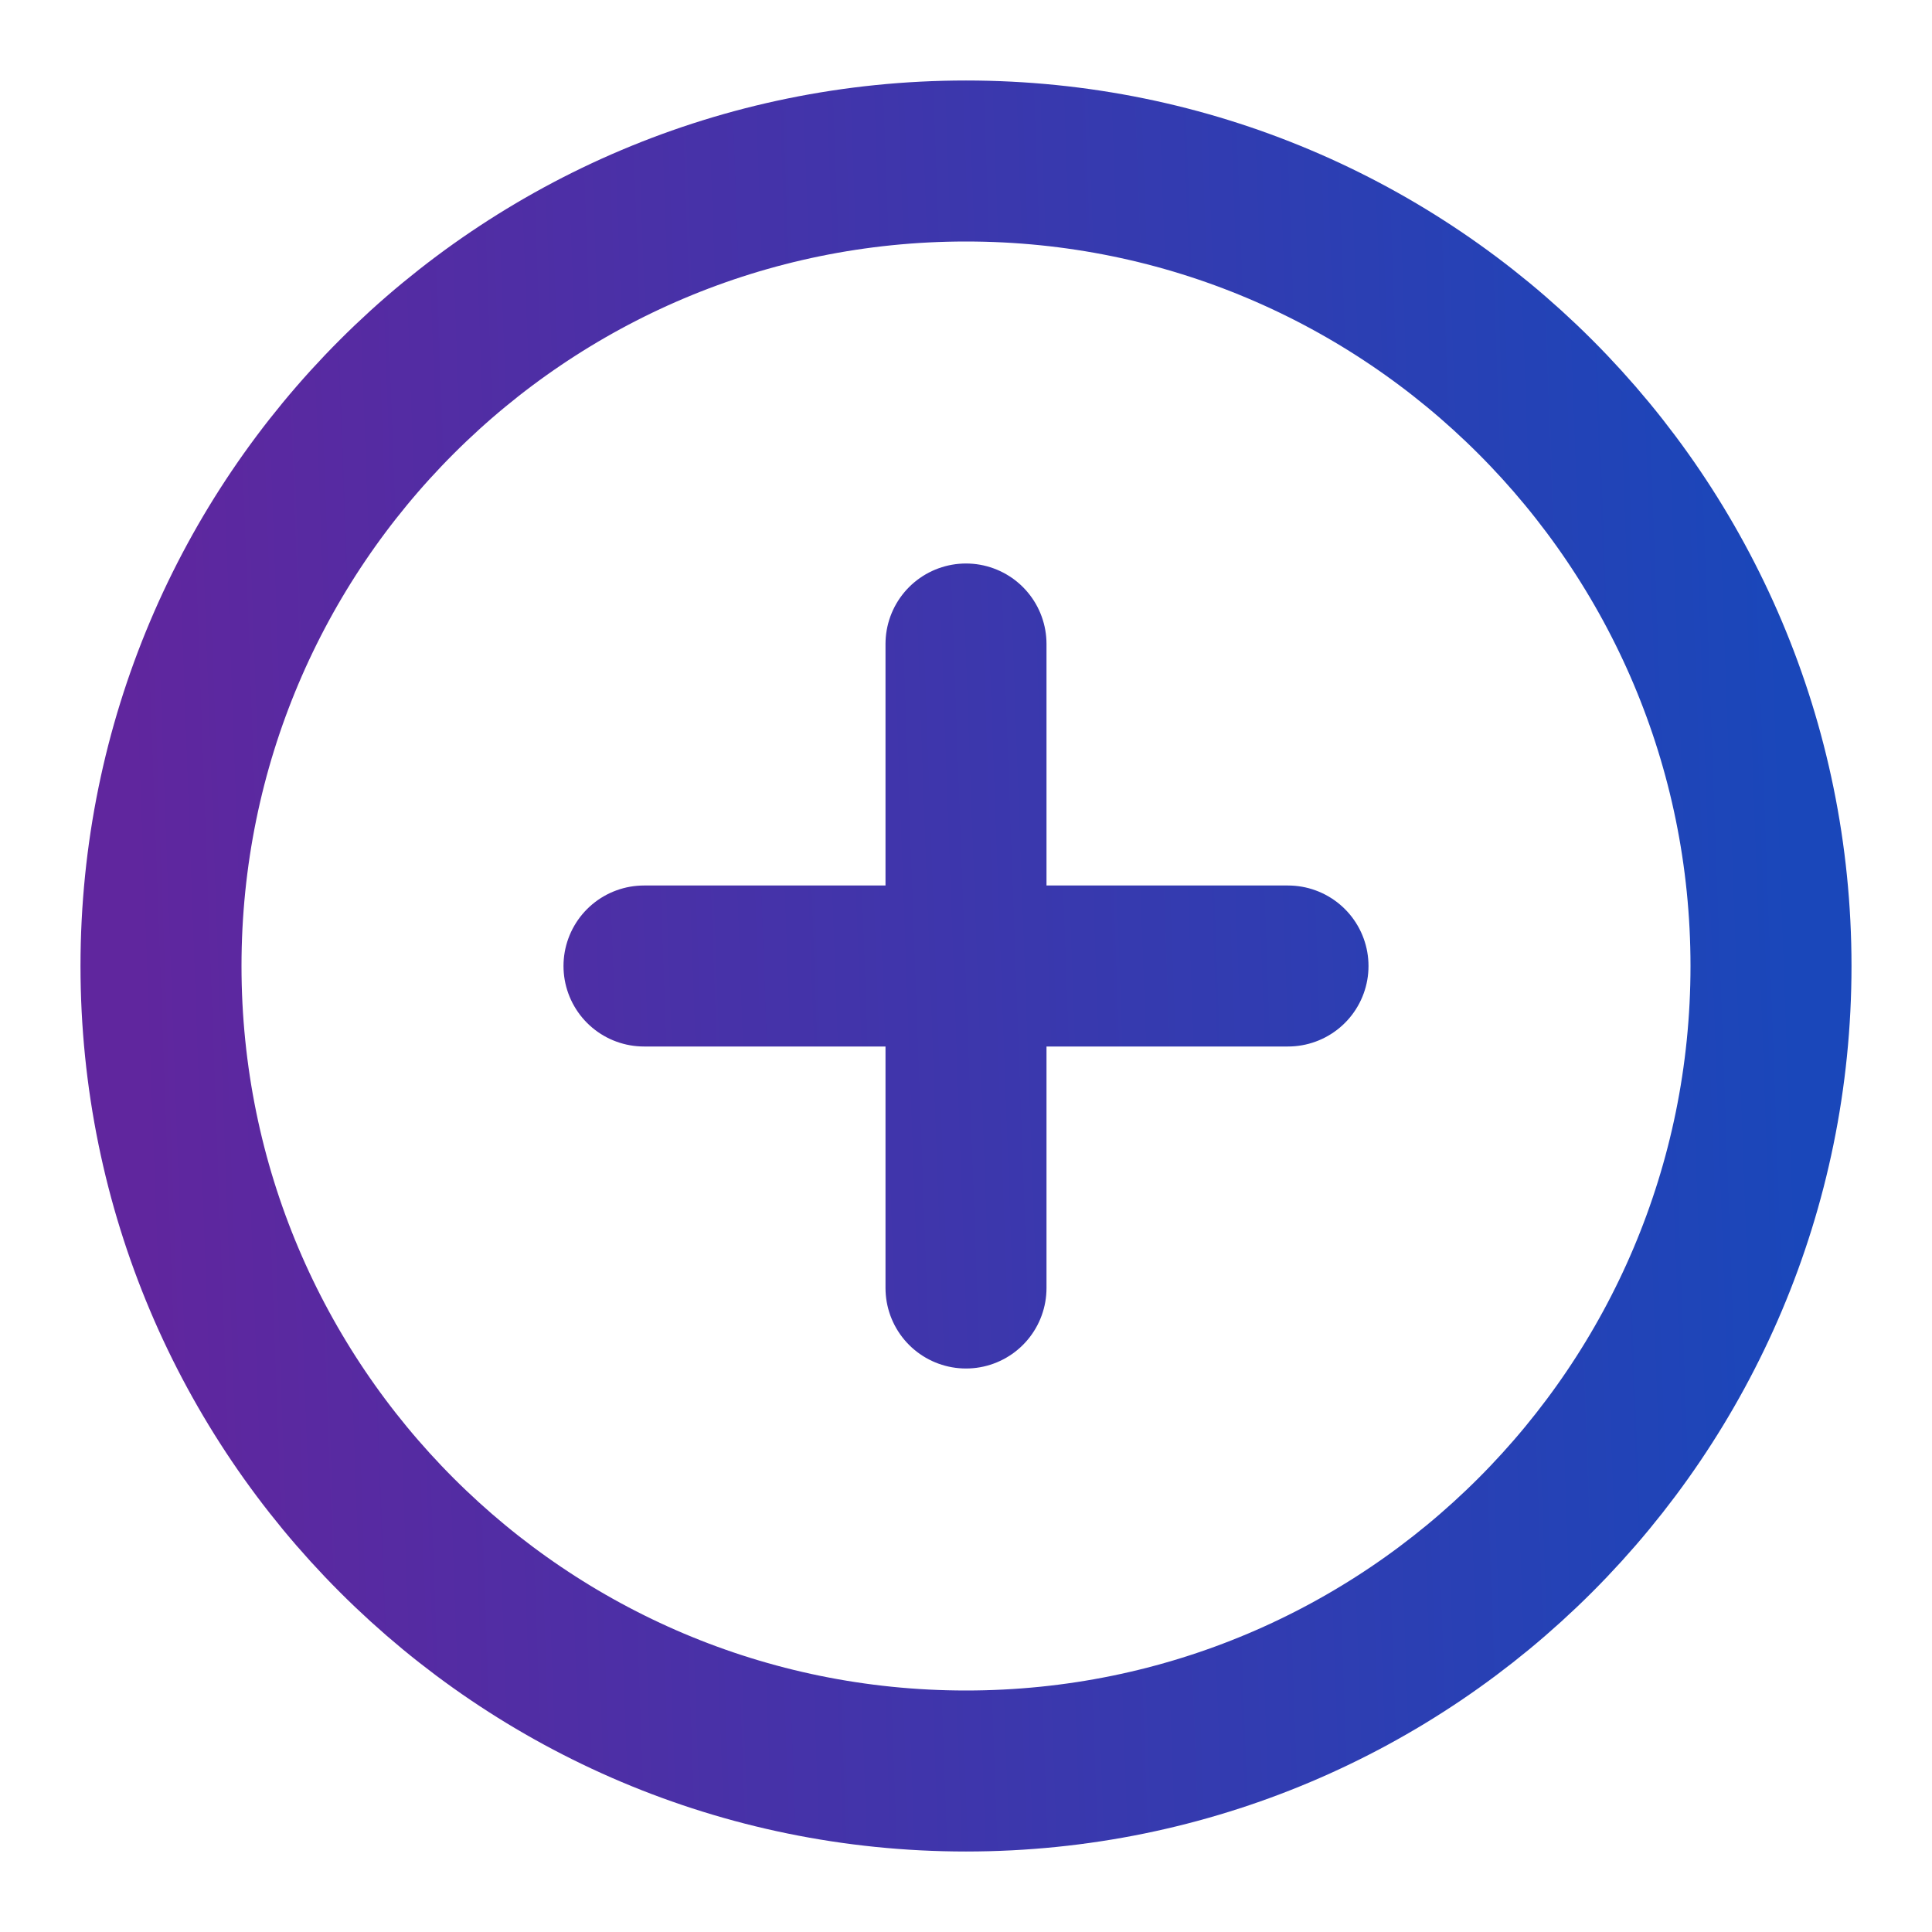 <?xml version="1.0" encoding="UTF-8"?> <svg xmlns="http://www.w3.org/2000/svg" width="24" height="24" viewBox="0 0 24 24" fill="none"><path d="M12 8V16M8 12H16M22 12C22 17.523 17.523 22 12 22C6.477 22 2 17.523 2 12C2 6.477 6.477 2 12 2C17.523 2 22 6.477 22 12Z" stroke="url(#paint0_linear_1049_49253)" stroke-width="2" stroke-linecap="round" stroke-linejoin="round"></path><defs><linearGradient id="paint0_linear_1049_49253" x1="2" y1="20.729" x2="22.593" y2="19.978" gradientUnits="userSpaceOnUse"><stop stop-color="#60269E"></stop><stop offset="1" stop-color="#1A47BA"></stop></linearGradient></defs></svg> 